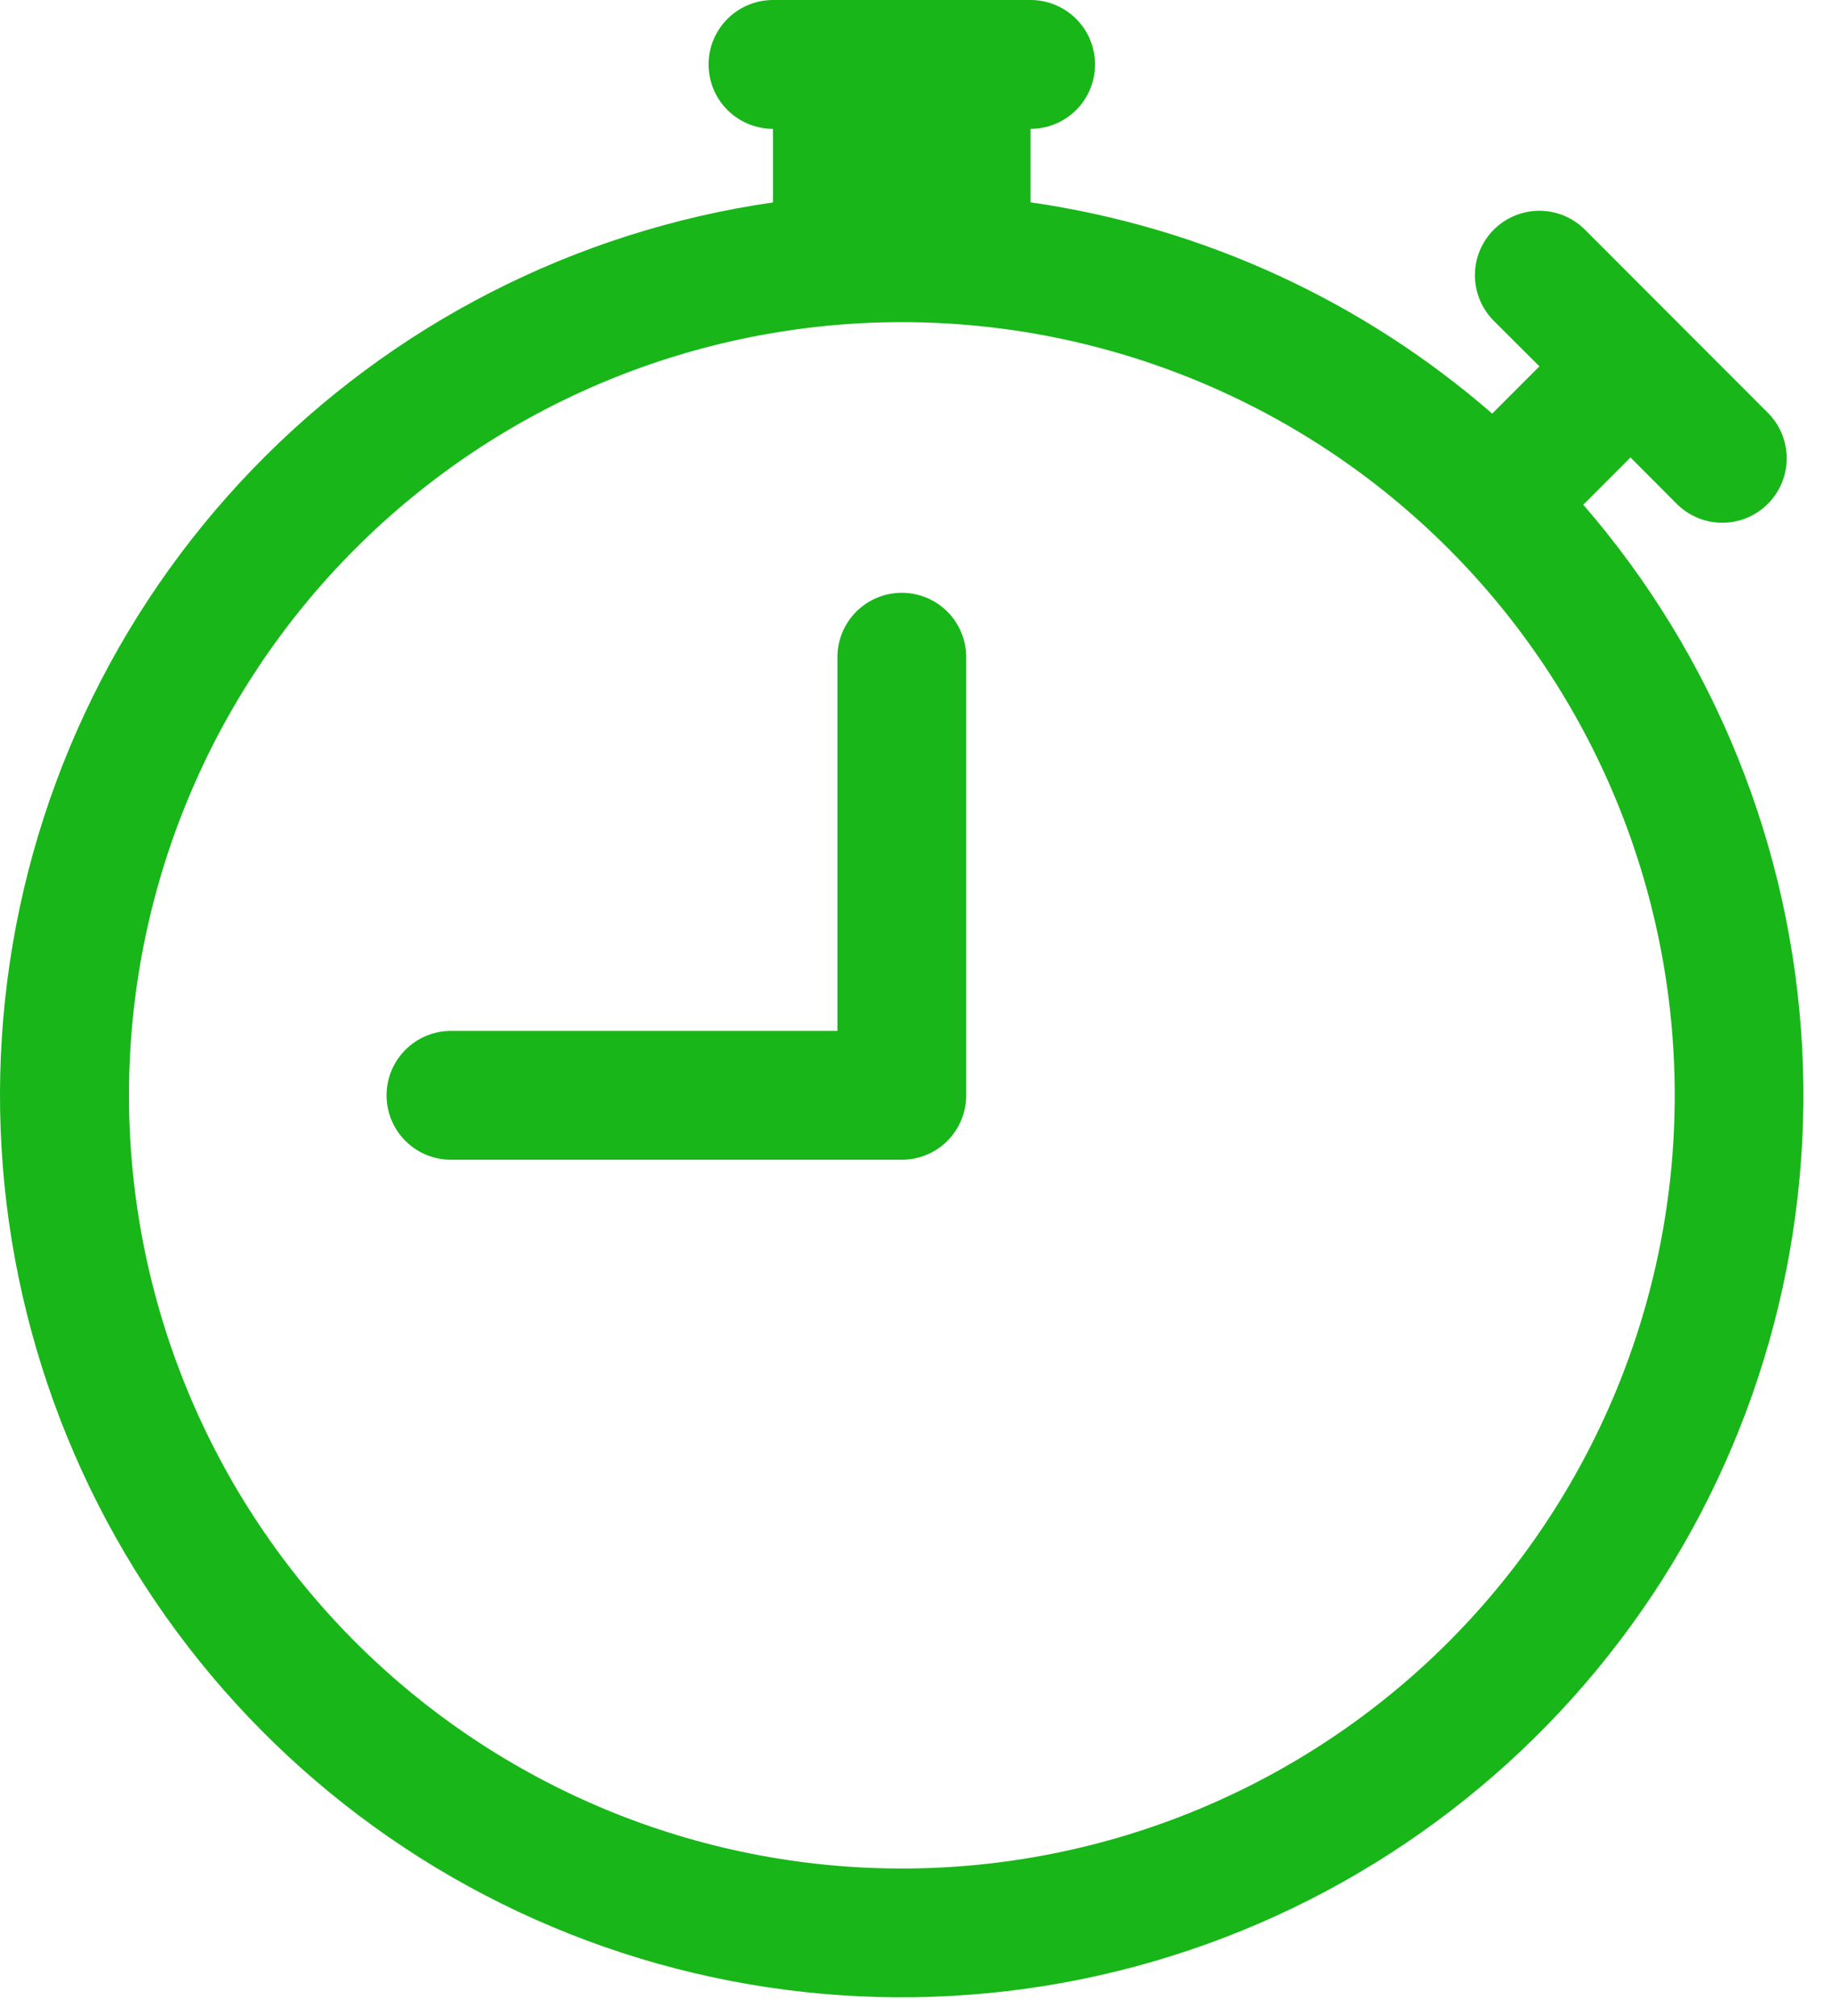 <svg width="40" height="44" viewBox="0 0 40 44" fill="none" xmlns="http://www.w3.org/2000/svg">
<path d="M21.096 14.344C21.096 13.971 20.948 13.613 20.684 13.349C20.421 13.086 20.063 12.938 19.69 12.938C19.317 12.938 18.959 13.086 18.696 13.349C18.432 13.613 18.284 13.971 18.284 14.344V22.5H9.846C9.473 22.5 9.116 22.648 8.852 22.912C8.588 23.176 8.44 23.533 8.44 23.906C8.44 24.279 8.588 24.637 8.852 24.901C9.116 25.164 9.473 25.312 9.846 25.312H19.69C20.063 25.312 20.421 25.164 20.684 24.901C20.948 24.637 21.096 24.279 21.096 23.906V14.344Z" fill="#18B619"/>
<path d="M15.471 1.406C15.471 1.033 15.619 0.676 15.883 0.412C16.147 0.148 16.505 0 16.877 0H22.502C22.875 0 23.233 0.148 23.497 0.412C23.761 0.676 23.909 1.033 23.909 1.406C23.909 1.779 23.761 2.137 23.497 2.401C23.233 2.664 22.875 2.812 22.502 2.812V4.416C26.327 4.967 29.798 6.609 32.582 9.028L32.616 8.992L33.612 7.996L32.616 7.003C32.352 6.739 32.204 6.382 32.203 6.008C32.203 5.635 32.351 5.277 32.615 5.013C32.879 4.749 33.236 4.601 33.609 4.6C33.983 4.6 34.341 4.748 34.605 5.012L38.581 8.992C38.716 9.121 38.823 9.276 38.897 9.448C38.97 9.62 39.009 9.804 39.011 9.991C39.012 10.178 38.977 10.363 38.906 10.536C38.835 10.708 38.731 10.865 38.599 10.997C38.467 11.13 38.31 11.234 38.137 11.305C37.964 11.375 37.779 11.411 37.592 11.409C37.406 11.408 37.221 11.369 37.05 11.295C36.878 11.221 36.723 11.114 36.593 10.98L35.6 9.984L34.605 10.98L34.568 11.014C37.432 14.319 39.113 18.485 39.347 22.852C39.581 27.219 38.354 31.54 35.859 35.133C33.365 38.725 29.745 41.385 25.572 42.692C21.398 43.999 16.908 43.879 12.81 42.352C8.712 40.824 5.24 37.975 2.94 34.255C0.641 30.534 -0.354 26.154 0.112 21.805C0.578 17.457 2.479 13.387 5.515 10.239C8.551 7.091 12.549 5.043 16.877 4.418V2.812C16.505 2.812 16.147 2.664 15.883 2.401C15.619 2.137 15.471 1.779 15.471 1.406ZM19.69 7.031C17.474 7.031 15.28 7.468 13.232 8.316C11.185 9.165 9.325 10.408 7.758 11.975C4.593 15.14 2.816 19.432 2.816 23.908C2.817 28.383 4.595 32.675 7.76 35.84C10.925 39.004 15.217 40.782 19.693 40.781C24.168 40.781 28.46 39.003 31.625 35.838C34.789 32.673 36.567 28.38 36.566 23.905C36.566 19.429 34.788 15.137 31.623 11.973C28.458 8.808 24.166 7.031 19.69 7.031Z" fill="#18B619"/>
</svg>
